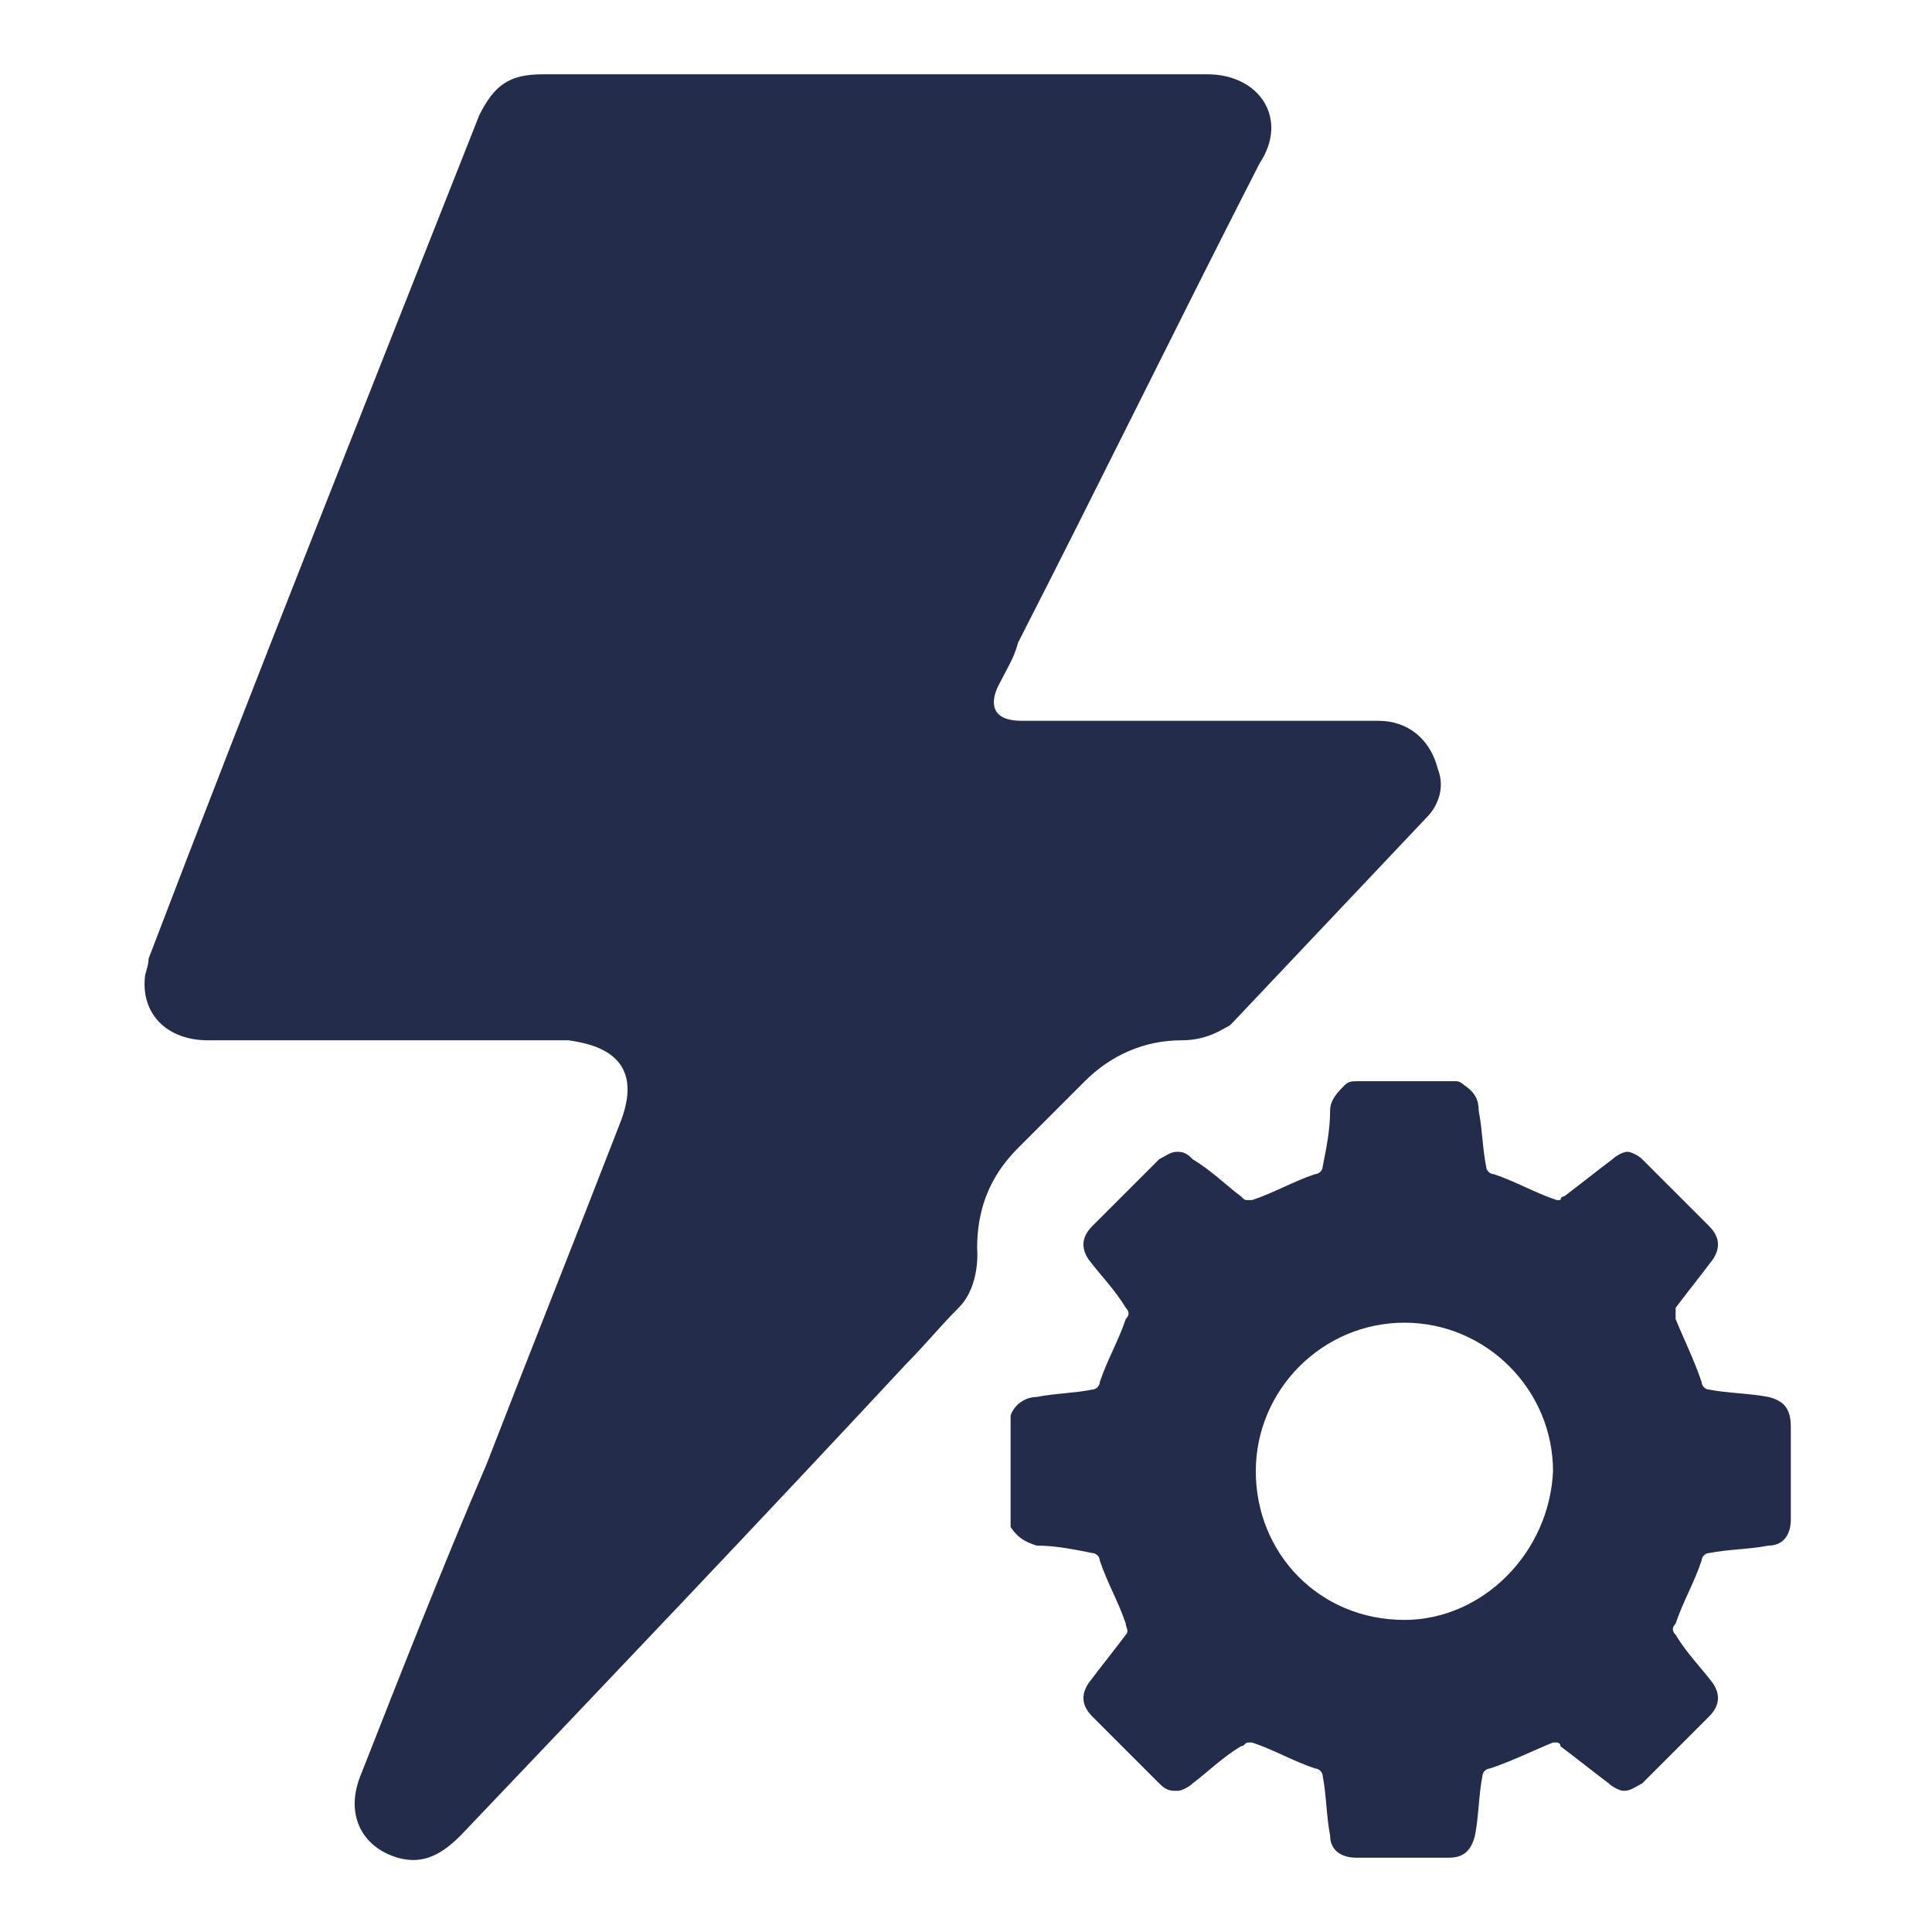 <?xml version="1.0" encoding="UTF-8"?> <svg xmlns="http://www.w3.org/2000/svg" width="50" height="50" viewBox="0 0 50 50" fill="none"> <path d="M45.769 36.154C45.288 36.058 44.712 36.058 44.231 35.962C44.135 35.962 44.038 35.866 44.038 35.769C43.846 35.193 43.558 34.616 43.365 34.135C43.365 34.039 43.365 33.943 43.365 33.846C43.654 33.462 44.038 32.981 44.327 32.596C44.519 32.308 44.519 32.019 44.231 31.731C43.654 31.154 43.077 30.577 42.5 30C42.404 29.904 42.212 29.808 42.115 29.808C42.019 29.808 41.827 29.904 41.731 30C41.346 30.289 40.865 30.673 40.481 30.962C40.385 30.962 40.385 31.058 40.385 31.058H40.288C39.712 30.866 39.231 30.577 38.654 30.385C38.558 30.385 38.462 30.289 38.462 30.192C38.365 29.712 38.365 29.231 38.269 28.75C38.269 28.462 38.173 28.269 37.885 28.077C37.788 27.981 37.692 27.981 37.692 27.981C36.827 27.981 36.058 27.981 35.192 27.981C35 27.981 34.904 27.981 34.808 28.077C34.615 28.269 34.423 28.462 34.423 28.75C34.423 29.231 34.327 29.712 34.231 30.192C34.231 30.289 34.135 30.385 34.038 30.385C33.462 30.577 32.981 30.866 32.404 31.058H32.308C32.212 31.058 32.212 31.058 32.115 30.962C31.731 30.673 31.346 30.289 30.865 30C30.769 29.904 30.673 29.808 30.481 29.808C30.288 29.808 30.192 29.904 30 30C29.423 30.577 28.846 31.154 28.269 31.731C27.981 32.019 27.981 32.308 28.173 32.596C28.462 32.981 28.846 33.366 29.135 33.846C29.231 33.943 29.231 34.039 29.135 34.135C28.942 34.712 28.654 35.193 28.462 35.769C28.462 35.866 28.365 35.962 28.269 35.962C27.788 36.058 27.308 36.058 26.827 36.154C26.538 36.154 26.25 36.346 26.154 36.635C26.154 37.596 26.154 38.558 26.154 39.519C26.346 39.808 26.538 39.904 26.827 40C27.308 40 27.788 40.096 28.269 40.193C28.365 40.193 28.462 40.289 28.462 40.385C28.654 40.962 28.942 41.443 29.135 42.019C29.135 42.116 29.231 42.212 29.135 42.308C28.846 42.693 28.462 43.173 28.173 43.558C27.981 43.846 27.981 44.135 28.269 44.423C28.846 45 29.423 45.577 30 46.154C30.192 46.346 30.288 46.346 30.481 46.346C30.577 46.346 30.769 46.25 30.865 46.154C31.25 45.866 31.635 45.481 32.115 45.193C32.212 45.193 32.212 45.096 32.308 45.096H32.404C32.981 45.289 33.462 45.577 34.038 45.769C34.135 45.769 34.231 45.866 34.231 45.962C34.327 46.443 34.327 47.019 34.423 47.5C34.423 47.885 34.712 48.077 35.096 48.077C35.481 48.077 35.962 48.077 36.346 48.077C36.731 48.077 37.115 48.077 37.5 48.077C37.885 48.077 38.077 47.885 38.173 47.5C38.269 47.019 38.269 46.443 38.365 45.962C38.365 45.866 38.462 45.769 38.558 45.769C39.135 45.577 39.712 45.289 40.192 45.096H40.288C40.288 45.096 40.385 45.096 40.385 45.193C40.769 45.481 41.25 45.866 41.635 46.154C41.731 46.25 41.923 46.346 42.019 46.346C42.212 46.346 42.308 46.25 42.5 46.154C43.077 45.577 43.654 45 44.231 44.423C44.519 44.135 44.519 43.846 44.327 43.558C44.038 43.173 43.654 42.789 43.365 42.308C43.269 42.212 43.269 42.116 43.365 42.019C43.558 41.443 43.846 40.962 44.038 40.385C44.038 40.289 44.135 40.193 44.231 40.193C44.712 40.096 45.288 40.096 45.769 40C46.154 40 46.346 39.712 46.346 39.327C46.346 38.558 46.346 37.693 46.346 36.923C46.346 36.443 46.154 36.25 45.769 36.154ZM36.346 41.923C34.135 41.923 32.5 40.193 32.5 38.077C32.5 35.962 34.231 34.231 36.346 34.231C38.462 34.231 40.192 35.962 40.192 38.077C40.096 40.193 38.365 41.923 36.346 41.923Z" fill="#232D4B"></path> <path d="M37.212 19.904C37.019 19.134 36.442 18.654 35.673 18.654C32.596 18.654 29.519 18.654 26.442 18.654C25.288 18.654 25.866 17.692 25.866 17.692C26.058 17.308 26.25 17.019 26.346 16.634C28.462 12.5 30.481 8.365 32.596 4.231C33.365 3.077 32.596 1.923 31.25 1.923C25.481 1.923 19.808 1.923 14.039 1.923C13.173 1.923 12.789 2.211 12.404 2.981C9.519 10.288 6.635 17.5 3.846 24.808C3.846 25 3.75 25.192 3.75 25.288C3.654 26.25 4.327 26.923 5.385 26.923C8.462 26.923 11.635 26.923 14.712 26.923C15.385 27.019 16.731 27.308 16.058 29.038C14.904 32.019 13.75 34.904 12.596 37.884C11.442 40.577 10.385 43.269 9.327 45.961C8.942 46.923 9.327 47.788 10.289 48.077C10.962 48.269 11.442 47.98 11.923 47.5C15.769 43.461 19.616 39.423 23.462 35.288C23.942 34.807 24.327 34.327 24.808 33.846C25.385 33.269 25.288 32.307 25.288 32.307C25.288 31.346 25.577 30.48 26.346 29.711C26.923 29.134 27.5 28.558 28.077 27.98C28.75 27.308 29.616 26.923 30.577 26.923C31.25 26.923 31.635 26.634 31.827 26.538L31.923 26.442C33.558 24.711 35.288 22.884 36.923 21.154C37.212 20.865 37.404 20.384 37.212 19.904Z" fill="#232D4B"></path> </svg> 